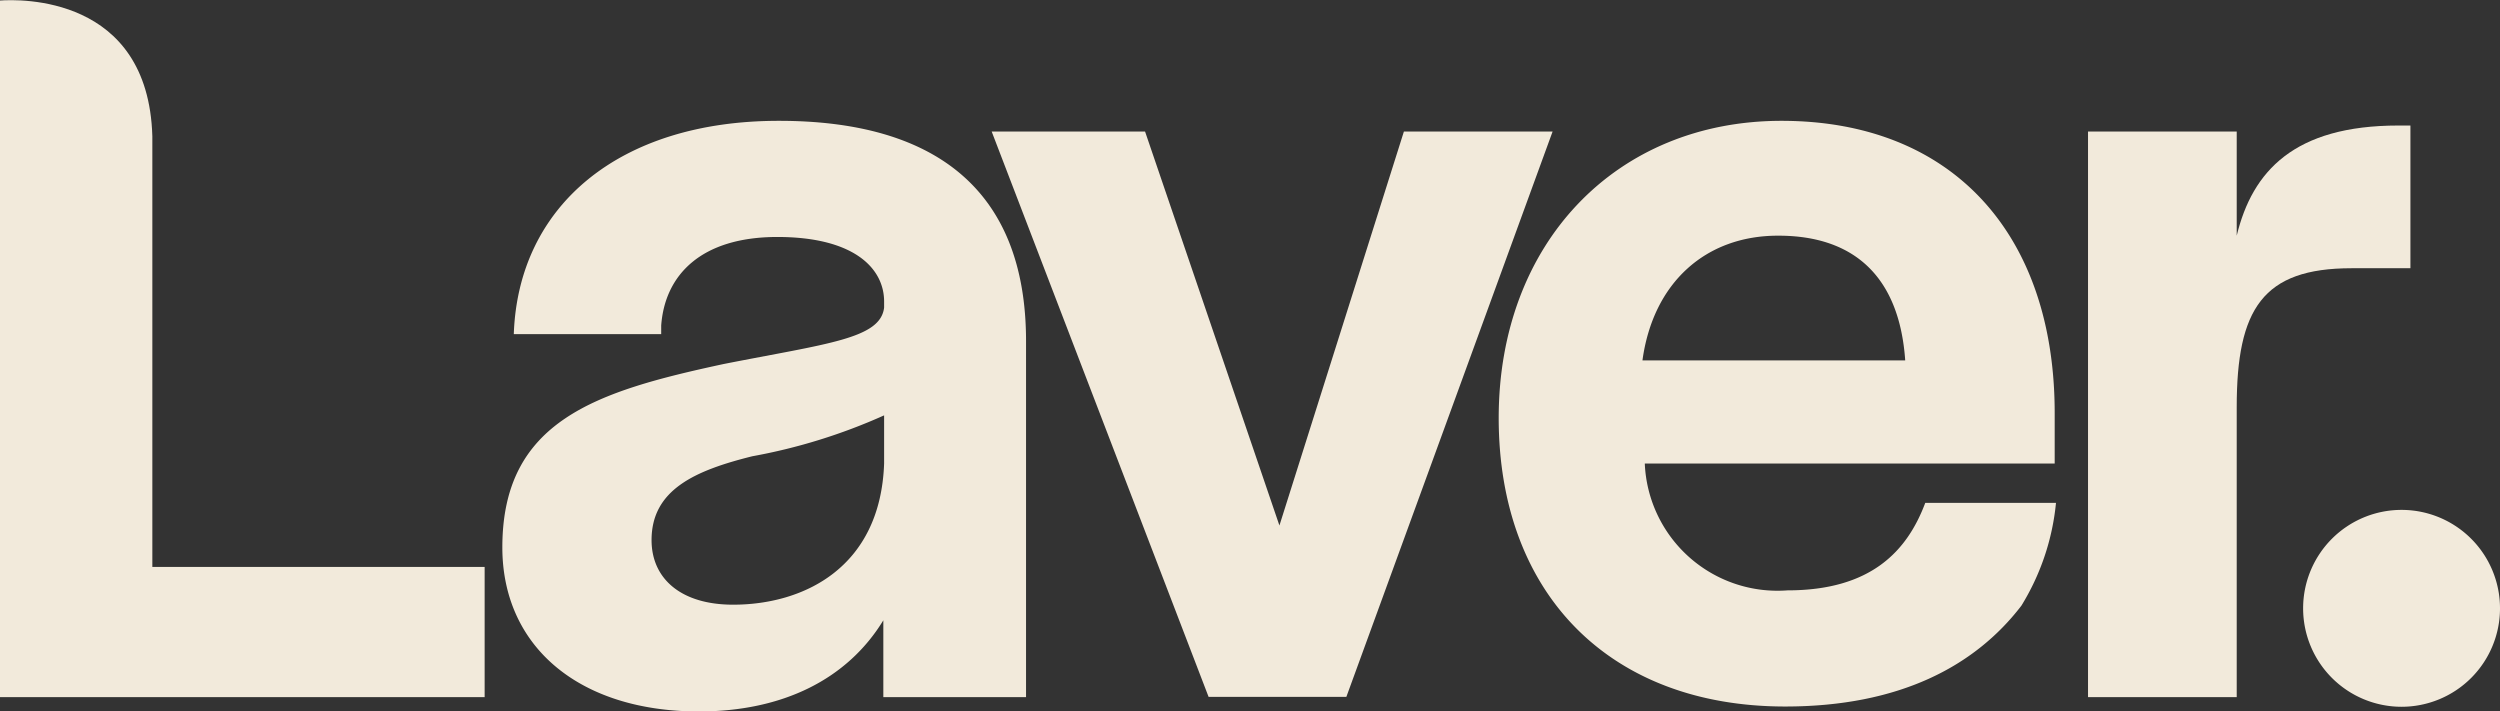 <svg id="Layer_1" data-name="Layer 1" xmlns="http://www.w3.org/2000/svg" xmlns:xlink="http://www.w3.org/1999/xlink" viewBox="0 0 96 27.31"><rect x="0" y="0" width="96" height="27.31" fill="#333333" stroke="none"/><defs><style>.cls-1{fill:none;}.cls-2{clip-path:url(#clip-path);}.cls-3{fill:#f2eadb;}</style><clipPath id="clip-path" transform="translate(47.29 12.58)"><rect class="cls-1" x="-47.29" y="-12.58" width="96" height="27.31"/></clipPath></defs><g class="cls-2"><path class="cls-3" d="M44.93,7a3.78,3.78,0,1,0,3.78,3.78A3.78,3.78,0,0,0,44.93,7" transform="translate(47.29 12.58)"/><path class="cls-3" d="M-41.44-7.35c-.16-5.43-5.12-5.26-5.85-5.21V14.19h18.61v-5H-41.44Z" transform="translate(47.29 12.58)"/><path class="cls-3" d="M-13.34,5.22c-.14,4-3.09,5.42-5.8,5.42-2,0-3.13-1-3.13-2.48,0-1.93,1.66-2.67,3.87-3.22a21.89,21.89,0,0,0,5.06-1.57ZM-17.39-7.94c-6.12,0-10,3.26-10.17,8.19h5.66V-.08c.14-1.93,1.52-3.4,4.46-3.4s4.1,1.2,4.1,2.48v.23C-13.48.43-15.51.61-19.51,1.4-24.38,2.45-28,3.56-28,8.44c0,3.77,2.9,6.3,7.55,6.3,3.22,0,5.7-1.24,7.08-3.5v2.95h5.48V.52c0-5.89-3.59-8.46-9.48-8.46" transform="translate(47.29 12.58)"/></g><polygon class="cls-3" points="53.91 5.05 49.13 20.18 43.97 5.05 38.08 5.05 46.41 26.76 51.7 26.76 59.62 5.05 53.91 5.05"/><g class="cls-2"><path class="cls-3" d="M45.27-2.28V-7.76h-.46c-4,0-5.61,1.75-6.21,4.23v-4H32.89V14.19H38.6V3.05c0-3.77,1-5.33,4.41-5.33Z" transform="translate(47.29 12.58)"/><path class="cls-3" d="M21-3.53c2.94,0,4.65,1.61,4.87,4.79H15.78c.41-3,2.44-4.79,5.2-4.79M26.64,6.73h0c-.69,1.84-2.07,3.36-5.29,3.36a5.1,5.1,0,0,1-5.48-4.87H31.61V3.28c0-6.85-3.91-11.22-10.49-11.22-6.35,0-10.86,4.69-10.86,11.41s4.23,11.08,11,11.08c4.39,0,7.29-1.55,9.07-3.87a9.21,9.21,0,0,0,1.33-3.95Z" transform="translate(47.29 12.58)"/></g></svg>